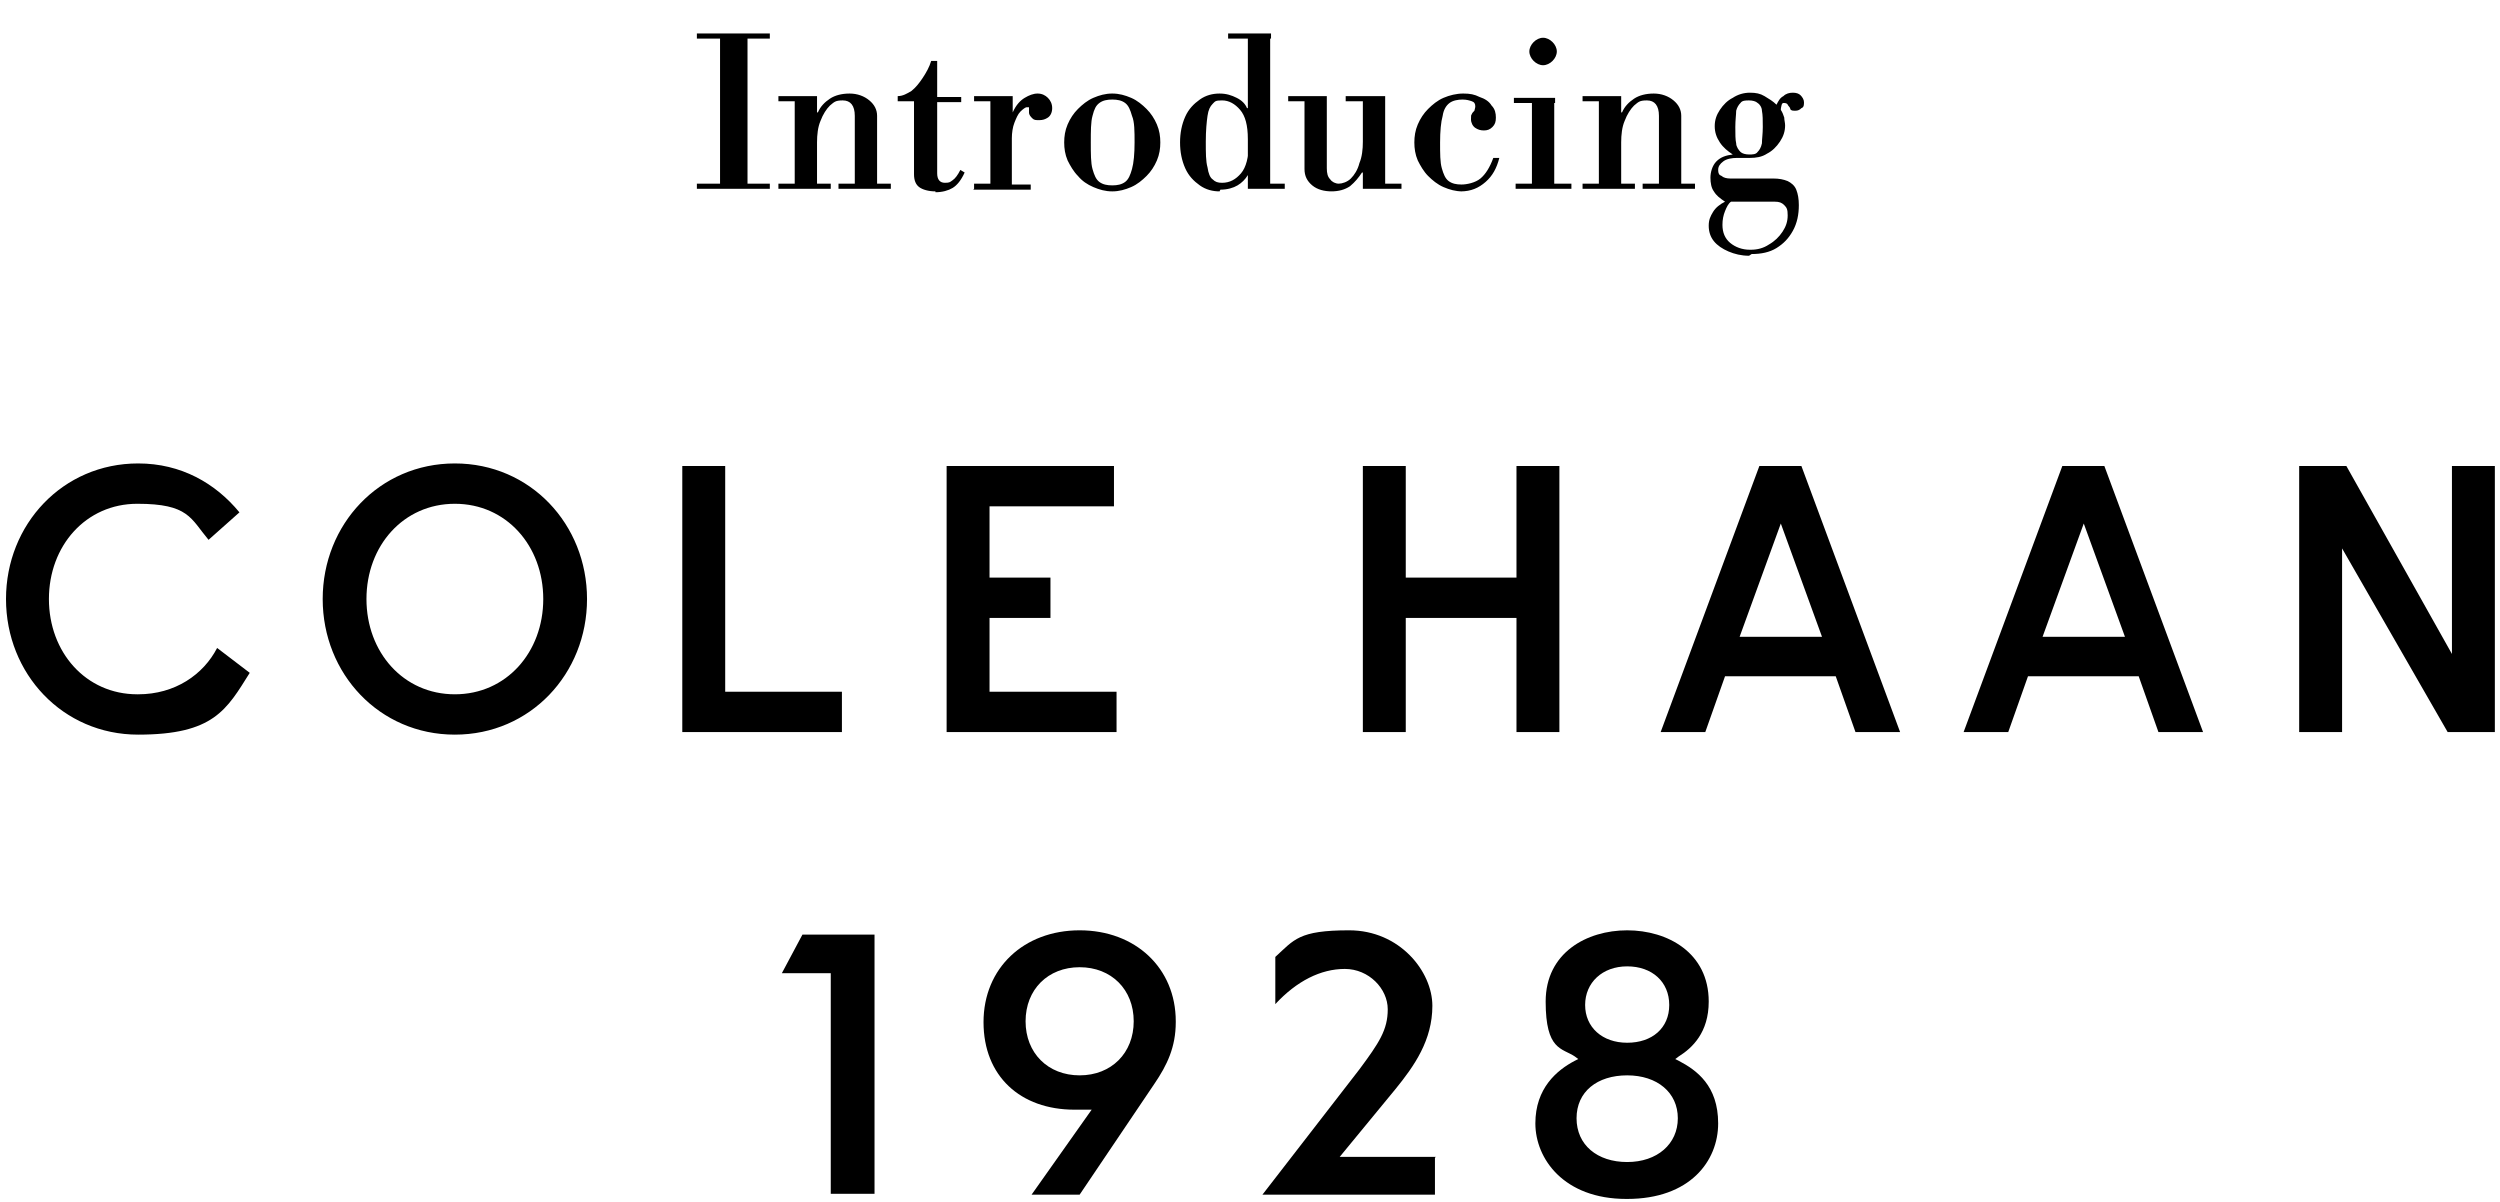 <?xml version="1.0" encoding="UTF-8"?>
<svg xmlns="http://www.w3.org/2000/svg" version="1.1" viewBox="0 0 291.3 140">
  <!-- Generator: Adobe Illustrator 28.6.0, SVG Export Plug-In . SVG Version: 1.2.0 Build 709)  -->
  <g>
    <g id="_レイヤー_1" data-name="レイヤー_1">
      <path d="M83.9,21.6V3.9h3.2v17.7h-3.2ZM81.2,22v-.6h8.5v.6h-8.5ZM81.2,4.5v-.6h8.5v.6h-8.5ZM99.6,21.6v-8.1c0-1.2-.5-1.8-1.4-1.8s-1,.2-1.5.6c-.4.4-.8,1-1.1,1.8-.3.7-.4,1.6-.4,2.5l-.5-3.5h.6c.3-.7.8-1.2,1.4-1.6.6-.4,1.4-.6,2.3-.6s1.7.3,2.3.8c.6.5.9,1.1.9,1.8v8.1h-2.6ZM90.7,22v-.6h6.1v.6h-6.1ZM92.6,21.6v-10.1h2.6v10.1h-2.6ZM97.7,22v-.6h6.1v.6h-6.1ZM90.7,11.8v-.6h4.5v.6h-4.5ZM109,22.3c-.8,0-1.5-.2-1.9-.5-.4-.3-.6-.8-.6-1.5v-8.5h-1.9v-.6c.6,0,1.1-.3,1.6-.6.5-.4.9-.9,1.3-1.5.4-.6.8-1.3,1-2h.7v4.2h2.8v.6h-2.8v8.3c0,.7.3,1.1.9,1.1s.6-.1.9-.3c.3-.2.6-.6.9-1.2l.5.3c-.4.9-.9,1.5-1.4,1.8-.5.3-1.2.5-2,.5ZM113.5,22v-.6h1.9v-9.6h-1.9v-.6h4.5v1.9h0c.4-.9.9-1.4,1.4-1.7.5-.3,1-.5,1.5-.5s.9.2,1.2.5c.3.3.5.7.5,1.2s-.2.9-.5,1.1c-.3.2-.6.3-1,.3s-.6,0-.8-.2c-.2-.2-.4-.4-.4-.7s0-.2,0-.2c0,0,0-.2,0-.2s0-.2,0-.2c0,0-.2,0-.3,0s-.4.2-.7.5c-.3.3-.5.8-.7,1.3-.2.5-.3,1.2-.3,1.8v5.4h2.2v.6h-6.7ZM129.6,22.3c-.8,0-1.5-.2-2.2-.5-.7-.3-1.3-.7-1.8-1.3-.5-.5-.9-1.2-1.2-1.8-.3-.7-.4-1.4-.4-2.1s.1-1.4.4-2.1c.3-.7.7-1.3,1.2-1.8.5-.5,1.1-1,1.8-1.3.7-.3,1.4-.5,2.2-.5s1.5.2,2.2.5c.7.3,1.3.8,1.8,1.3.5.5.9,1.1,1.2,1.8.3.7.4,1.4.4,2.1s-.1,1.4-.4,2.1c-.3.7-.7,1.3-1.2,1.8-.5.5-1.1,1-1.8,1.3-.7.3-1.4.5-2.2.5ZM129.6,21.6c.6,0,1.1-.1,1.5-.4s.6-.8.8-1.5c.2-.7.3-1.8.3-3.1s0-2.4-.3-3.1c-.2-.7-.4-1.2-.8-1.5-.4-.3-.9-.4-1.5-.4s-1.1.1-1.5.4c-.4.3-.6.7-.8,1.5-.2.7-.2,1.8-.2,3.1s0,2.4.2,3.1c.2.7.4,1.2.8,1.5.4.3.9.4,1.5.4ZM142.1,22.3c-.8,0-1.6-.2-2.3-.7-.7-.5-1.3-1.1-1.7-2-.4-.9-.6-1.9-.6-3s.2-2.1.6-3c.4-.9,1-1.5,1.7-2,.7-.5,1.5-.7,2.3-.7s1.4.2,2,.5c.6.3,1,.7,1.2,1.2h.6l-.5,3.6c0-1.6-.3-2.7-.9-3.4-.6-.7-1.3-1.1-2.1-1.1s-.8.1-1.1.4c-.3.3-.5.7-.6,1.4-.1.7-.2,1.7-.2,3s0,2.3.2,3c.1.7.3,1.2.6,1.4.3.3.6.4,1.1.4.9,0,1.6-.4,2.2-1.1.6-.7.9-1.9.9-3.4l.5,3.6h-.6c-.3.5-.7.9-1.2,1.2s-1.2.5-2,.5ZM145.4,22v-.6h4.3v.6h-4.3ZM145.4,21.6V4.3h2.6v17.4h-2.6ZM143.1,4.5v-.6h5v.6h-5ZM155.2,22.3c-.9,0-1.7-.2-2.3-.7-.6-.5-.9-1.1-.9-1.9v-8.1h2.6v8c0,.6.1,1,.4,1.3.2.3.6.5,1,.5s1-.2,1.4-.6c.4-.4.8-1,1-1.8.3-.7.4-1.6.4-2.5l.5,3.6h-.6c-.4.6-.8,1.1-1.4,1.6-.6.4-1.3.6-2.2.6ZM158.8,22v-.6h4.5v.6h-4.5ZM150.1,11.8v-.6h4.5v.6h-4.5ZM158.8,21.6v-10.1h2.6v10.1h-2.6ZM156.8,11.8v-.6h4.6v.6h-4.6ZM170.4,22.3c-.8,0-1.5-.2-2.2-.5s-1.3-.8-1.8-1.3c-.5-.5-.9-1.2-1.2-1.8-.3-.7-.4-1.4-.4-2.1s.1-1.4.4-2.1.7-1.3,1.2-1.8c.5-.5,1.1-1,1.8-1.3.7-.3,1.5-.5,2.3-.5s1.3.1,1.9.4c.6.2,1.1.5,1.4,1,.4.4.5.9.5,1.4s-.1.8-.4,1.1-.6.4-1,.4-.7-.1-1-.3-.5-.6-.5-1,0-.5.1-.6c0-.1.2-.3.3-.4,0-.1.1-.3.1-.5,0-.3-.1-.5-.4-.6-.3-.1-.6-.2-1.1-.2s-1.1.1-1.5.4c-.4.3-.7.8-.8,1.5-.2.7-.3,1.8-.3,3.1s0,2.3.2,3c.2.7.4,1.2.8,1.5.4.3.9.4,1.5.4s1.6-.2,2.2-.7c.6-.5,1.1-1.3,1.5-2.4h.7c-.3,1.2-.8,2.1-1.6,2.8-.8.7-1.7,1.1-2.9,1.1ZM178.5,21.6v-9.8h2.6v9.8h-2.6ZM176.6,22v-.6h6.5v.6h-6.5ZM176.4,12v-.6h4.8v.6h-4.8ZM179.8,7.6c-.4,0-.8-.2-1.1-.5-.3-.3-.5-.7-.5-1.1s.2-.8.5-1.1c.3-.3.7-.5,1.1-.5s.8.2,1.1.5c.3.3.5.7.5,1.1s-.2.8-.5,1.1c-.3.3-.7.5-1.1.5ZM193.3,21.6v-8.1c0-1.2-.5-1.8-1.4-1.8s-1,.2-1.5.6c-.4.4-.8,1-1.1,1.8-.3.7-.4,1.6-.4,2.5l-.5-3.5h.6c.3-.7.8-1.2,1.4-1.6.6-.4,1.4-.6,2.3-.6s1.7.3,2.3.8c.6.5.9,1.1.9,1.8v8.1h-2.6ZM184.4,22v-.6h6.1v.6h-6.1ZM186.3,21.6v-10.1h2.6v10.1h-2.6ZM191.4,22v-.6h6.1v.6h-6.1ZM184.4,11.8v-.6h4.5v.6h-4.5ZM203.8,29.8c-.9,0-1.7-.2-2.4-.5s-1.3-.7-1.7-1.2c-.4-.5-.6-1.1-.6-1.8s.2-1.1.5-1.6c.3-.5.8-.9,1.4-1.2h0c-.6-.4-1-.7-1.3-1.2-.3-.4-.4-1-.4-1.6s.2-1.4.7-1.9c.5-.5,1.1-.7,1.9-.8-.6-.4-1.1-.8-1.5-1.4-.4-.6-.6-1.2-.6-1.9s.2-1.3.6-1.9c.4-.6.9-1.1,1.5-1.4.6-.4,1.3-.6,2-.6s1.2.1,1.7.4c.5.3,1,.6,1.4,1,.2-.4.4-.8.8-1,.3-.3.7-.4,1.1-.4s.7.1.9.3c.2.2.4.5.4.8s0,.6-.3.7c-.2.2-.4.3-.7.3s-.5,0-.6-.2c0-.2-.2-.3-.3-.5,0-.1-.2-.2-.4-.2s-.2,0-.3.2c0,.1-.1.3-.1.6.2.3.3.6.4.9,0,.3.1.6.1.9,0,.7-.2,1.3-.6,1.9-.4.6-.9,1.1-1.5,1.4-.6.4-1.3.5-2,.5h-1.5c-.6,0-1.2.1-1.6.4s-.6.6-.6,1,.1.6.4.7c.2.2.6.3,1,.3h5c.7,0,1.2.1,1.7.3.4.2.8.5,1,1,.2.5.3,1.1.3,1.8,0,1.1-.2,2.1-.7,3s-1.1,1.5-1.9,2c-.8.5-1.8.7-2.9.7ZM204,29.1c.8,0,1.5-.2,2.1-.6.7-.4,1.2-.9,1.6-1.5.4-.6.6-1.2.6-1.9s-.1-.9-.4-1.2c-.3-.3-.6-.4-1.1-.4h-5.1c-.3.2-.5.6-.7,1.1-.2.5-.3,1-.3,1.6,0,.9.3,1.6.9,2.1s1.4.8,2.3.8ZM203.8,18c.4,0,.8,0,1-.3.2-.2.4-.5.5-1,0-.5.1-1.1.1-1.9s0-1.4-.1-1.9c0-.4-.3-.8-.5-.9-.2-.2-.6-.3-1-.3s-.8,0-1,.3c-.2.2-.4.5-.5.9,0,.4-.1,1.1-.1,1.9s0,1.5.1,1.9c0,.4.3.8.5,1,.2.2.6.3,1,.3Z"/>
      <path d="M53,54c-8.8,0-15.4,7.1-15.4,15.8s6.6,15.8,15.4,15.8,15.4-7.1,15.4-15.8-6.6-15.8-15.4-15.8ZM53,80.9c-6,0-10.3-4.9-10.3-11.1s4.3-11.1,10.3-11.1,10.3,4.9,10.3,11.1-4.3,11.1-10.3,11.1ZM84.5,54.3h-5v31h18.6v-4.7h-13.6v-26.3ZM122.4,72v-4.7h-7.1v-8.3h14.5v-4.7h-19.5v31h19.8v-4.7h-14.8v-8.6h7.1ZM176.7,67.3h-12.9v-13h-5v31h5v-13.3h12.9v13.3h5v-31h-5v13ZM285.7,54.3v21.9l-12.3-21.9h-5.5v31h5v-21.4l12.3,21.4h5.5v-31h-5ZM16,80.9c-6,0-10.3-4.9-10.3-11.1s4.3-11.1,10.3-11.1,6.2,1.7,8.3,4.2l3.6-3.2c-2.8-3.4-6.8-5.7-11.8-5.7-8.8,0-15.4,7.1-15.4,15.8s6.6,15.8,15.4,15.8,10.3-2.9,13-7.2l-3.8-2.9c-1.6,3.1-4.9,5.4-9.2,5.4ZM205,54.3l-11.5,31h5.2l2.3-6.5h12.9l2.3,6.5h5.2l-11.5-31h-5ZM202.7,74.2l4.8-13.2,4.8,13.2h-9.5ZM240.3,54.3l-11.5,31h5.2l2.3-6.5h12.9l2.3,6.5h5.2l-11.5-31h-5ZM238,74.2l4.8-13.2,4.8,13.2h-9.5Z"/>
      <path d="M101.9,139.1v-30.2h-8.4l-2.4,4.5h5.7v25.7h5.1Z"/>
      <path d="M137,119c0-6.2-4.7-10.6-11.2-10.6s-11.2,4.4-11.2,10.7,4.3,10.2,10.6,10.2h2c0,0-7,9.9-7,9.9h5.6l8.7-12.9c1.5-2.2,2.5-4.3,2.5-7.2h0ZM125.8,125.3c-3.7,0-6.3-2.6-6.3-6.3s2.6-6.3,6.3-6.3,6.3,2.6,6.3,6.3-2.6,6.3-6.3,6.3Z"/>
      <path d="M167.3,134.8h-11.2l6.5-7.9c2.2-2.7,4.3-5.7,4.3-9.7s-3.8-8.8-9.7-8.8-6.4,1.1-8.6,3.1v5.5c2.5-2.7,5.3-4.1,8.1-4.1s5,2.3,5,4.7-1,3.9-3.3,7l-11.3,14.6h20.1v-4.3Z"/>
      <path d="M189.6,139.7c7.3,0,10.6-4.4,10.6-8.8s-2.5-6.2-4.6-7.3l-.4-.2.4-.3c1.6-1,3.5-2.8,3.5-6.4,0-5.7-4.8-8.3-9.5-8.3s-9.5,2.6-9.5,8.3,1.9,5.4,3.4,6.4l.4.3-.4.2c-2.1,1.1-4.6,3.2-4.6,7.3s3.3,8.8,10.6,8.8h0ZM189.6,112.6c2.9,0,4.9,1.8,4.9,4.5s-2,4.4-4.9,4.4-4.9-1.8-4.9-4.4,2-4.5,4.9-4.5ZM189.6,125.3c3.5,0,5.9,2,5.9,5s-2.4,5.1-5.9,5.1-5.9-2-5.9-5.1,2.4-5,5.9-5Z"/>
    </g>
  </g>
</svg>